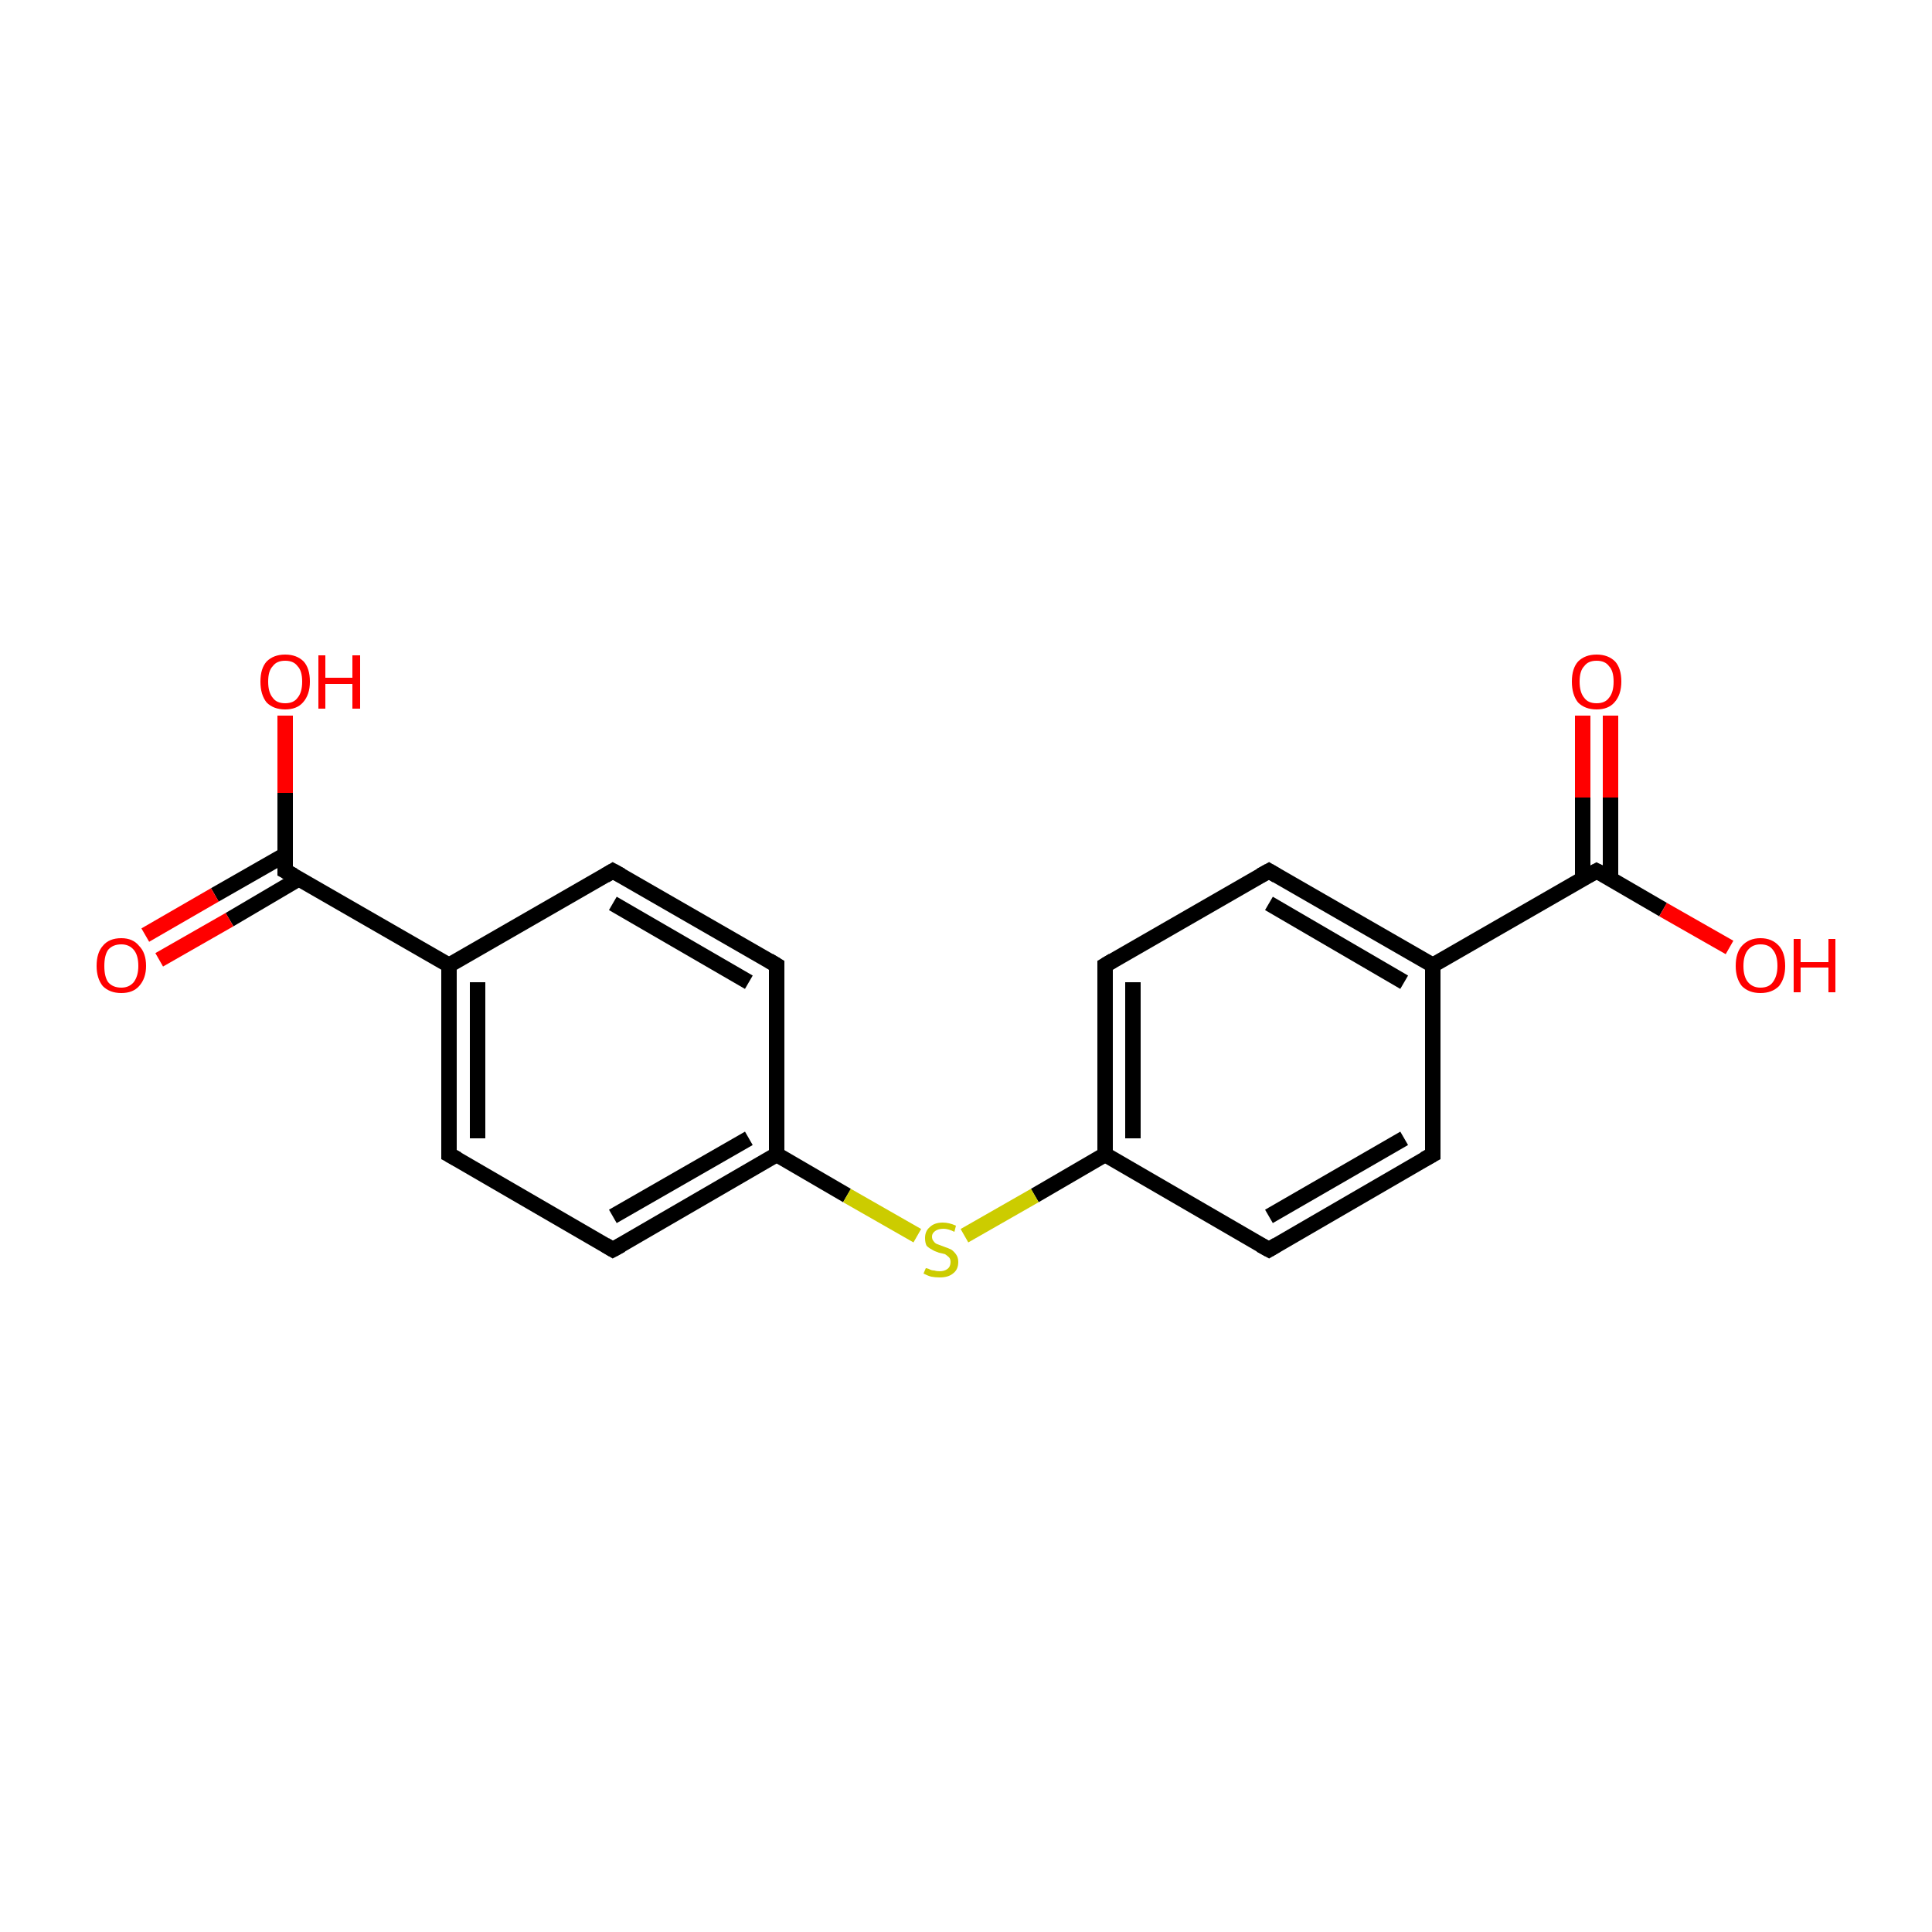 <?xml version='1.0' encoding='iso-8859-1'?>
<svg version='1.1' baseProfile='full'
              xmlns='http://www.w3.org/2000/svg'
                      xmlns:rdkit='http://www.rdkit.org/xml'
                      xmlns:xlink='http://www.w3.org/1999/xlink'
                  xml:space='preserve'
width='250px' height='250px' viewBox='0 0 250 250'>
<!-- END OF HEADER -->
<rect style='opacity:1.0;fill:#FFFFFF;stroke:none' width='250.0' height='250.0' x='0.0' y='0.0'> </rect>
<path class='bond-0 atom-0 atom-4' d='M 185.4,149.4 L 164.2,161.7' style='fill:none;fill-rule:evenodd;stroke:#000000;stroke-width:2.0px;stroke-linecap:butt;stroke-linejoin:miter;stroke-opacity:1' />
<path class='bond-0 atom-0 atom-4' d='M 181.7,147.3 L 164.2,157.4' style='fill:none;fill-rule:evenodd;stroke:#000000;stroke-width:2.0px;stroke-linecap:butt;stroke-linejoin:miter;stroke-opacity:1' />
<path class='bond-1 atom-0 atom-8' d='M 185.4,149.4 L 185.4,124.9' style='fill:none;fill-rule:evenodd;stroke:#000000;stroke-width:2.0px;stroke-linecap:butt;stroke-linejoin:miter;stroke-opacity:1' />
<path class='bond-2 atom-1 atom-5' d='M 164.2,112.7 L 143.0,124.9' style='fill:none;fill-rule:evenodd;stroke:#000000;stroke-width:2.0px;stroke-linecap:butt;stroke-linejoin:miter;stroke-opacity:1' />
<path class='bond-3 atom-1 atom-8' d='M 164.2,112.7 L 185.4,124.9' style='fill:none;fill-rule:evenodd;stroke:#000000;stroke-width:2.0px;stroke-linecap:butt;stroke-linejoin:miter;stroke-opacity:1' />
<path class='bond-3 atom-1 atom-8' d='M 164.2,116.9 L 181.7,127.1' style='fill:none;fill-rule:evenodd;stroke:#000000;stroke-width:2.0px;stroke-linecap:butt;stroke-linejoin:miter;stroke-opacity:1' />
<path class='bond-4 atom-2 atom-6' d='M 79.3,112.7 L 100.5,124.9' style='fill:none;fill-rule:evenodd;stroke:#000000;stroke-width:2.0px;stroke-linecap:butt;stroke-linejoin:miter;stroke-opacity:1' />
<path class='bond-4 atom-2 atom-6' d='M 79.3,116.9 L 96.9,127.1' style='fill:none;fill-rule:evenodd;stroke:#000000;stroke-width:2.0px;stroke-linecap:butt;stroke-linejoin:miter;stroke-opacity:1' />
<path class='bond-5 atom-2 atom-9' d='M 79.3,112.7 L 58.1,124.9' style='fill:none;fill-rule:evenodd;stroke:#000000;stroke-width:2.0px;stroke-linecap:butt;stroke-linejoin:miter;stroke-opacity:1' />
<path class='bond-6 atom-3 atom-7' d='M 58.1,149.4 L 79.3,161.7' style='fill:none;fill-rule:evenodd;stroke:#000000;stroke-width:2.0px;stroke-linecap:butt;stroke-linejoin:miter;stroke-opacity:1' />
<path class='bond-7 atom-3 atom-9' d='M 58.1,149.4 L 58.1,124.9' style='fill:none;fill-rule:evenodd;stroke:#000000;stroke-width:2.0px;stroke-linecap:butt;stroke-linejoin:miter;stroke-opacity:1' />
<path class='bond-7 atom-3 atom-9' d='M 61.8,147.3 L 61.8,127.1' style='fill:none;fill-rule:evenodd;stroke:#000000;stroke-width:2.0px;stroke-linecap:butt;stroke-linejoin:miter;stroke-opacity:1' />
<path class='bond-8 atom-4 atom-10' d='M 164.2,161.7 L 143.0,149.4' style='fill:none;fill-rule:evenodd;stroke:#000000;stroke-width:2.0px;stroke-linecap:butt;stroke-linejoin:miter;stroke-opacity:1' />
<path class='bond-9 atom-5 atom-10' d='M 143.0,124.9 L 143.0,149.4' style='fill:none;fill-rule:evenodd;stroke:#000000;stroke-width:2.0px;stroke-linecap:butt;stroke-linejoin:miter;stroke-opacity:1' />
<path class='bond-9 atom-5 atom-10' d='M 146.6,127.1 L 146.6,147.3' style='fill:none;fill-rule:evenodd;stroke:#000000;stroke-width:2.0px;stroke-linecap:butt;stroke-linejoin:miter;stroke-opacity:1' />
<path class='bond-10 atom-6 atom-11' d='M 100.5,124.9 L 100.5,149.4' style='fill:none;fill-rule:evenodd;stroke:#000000;stroke-width:2.0px;stroke-linecap:butt;stroke-linejoin:miter;stroke-opacity:1' />
<path class='bond-11 atom-7 atom-11' d='M 79.3,161.7 L 100.5,149.4' style='fill:none;fill-rule:evenodd;stroke:#000000;stroke-width:2.0px;stroke-linecap:butt;stroke-linejoin:miter;stroke-opacity:1' />
<path class='bond-11 atom-7 atom-11' d='M 79.3,157.4 L 96.9,147.3' style='fill:none;fill-rule:evenodd;stroke:#000000;stroke-width:2.0px;stroke-linecap:butt;stroke-linejoin:miter;stroke-opacity:1' />
<path class='bond-12 atom-8 atom-12' d='M 185.4,124.9 L 206.6,112.7' style='fill:none;fill-rule:evenodd;stroke:#000000;stroke-width:2.0px;stroke-linecap:butt;stroke-linejoin:miter;stroke-opacity:1' />
<path class='bond-13 atom-9 atom-13' d='M 58.1,124.9 L 36.9,112.7' style='fill:none;fill-rule:evenodd;stroke:#000000;stroke-width:2.0px;stroke-linecap:butt;stroke-linejoin:miter;stroke-opacity:1' />
<path class='bond-14 atom-10 atom-18' d='M 143.0,149.4 L 133.9,154.7' style='fill:none;fill-rule:evenodd;stroke:#000000;stroke-width:2.0px;stroke-linecap:butt;stroke-linejoin:miter;stroke-opacity:1' />
<path class='bond-14 atom-10 atom-18' d='M 133.9,154.7 L 124.8,159.9' style='fill:none;fill-rule:evenodd;stroke:#CCCC00;stroke-width:2.0px;stroke-linecap:butt;stroke-linejoin:miter;stroke-opacity:1' />
<path class='bond-15 atom-11 atom-18' d='M 100.5,149.4 L 109.6,154.7' style='fill:none;fill-rule:evenodd;stroke:#000000;stroke-width:2.0px;stroke-linecap:butt;stroke-linejoin:miter;stroke-opacity:1' />
<path class='bond-15 atom-11 atom-18' d='M 109.6,154.7 L 118.7,159.9' style='fill:none;fill-rule:evenodd;stroke:#CCCC00;stroke-width:2.0px;stroke-linecap:butt;stroke-linejoin:miter;stroke-opacity:1' />
<path class='bond-16 atom-12 atom-14' d='M 206.6,112.7 L 215.2,117.7' style='fill:none;fill-rule:evenodd;stroke:#000000;stroke-width:2.0px;stroke-linecap:butt;stroke-linejoin:miter;stroke-opacity:1' />
<path class='bond-16 atom-12 atom-14' d='M 215.2,117.7 L 223.8,122.6' style='fill:none;fill-rule:evenodd;stroke:#FF0000;stroke-width:2.0px;stroke-linecap:butt;stroke-linejoin:miter;stroke-opacity:1' />
<path class='bond-17 atom-12 atom-15' d='M 208.4,113.7 L 208.4,103.2' style='fill:none;fill-rule:evenodd;stroke:#000000;stroke-width:2.0px;stroke-linecap:butt;stroke-linejoin:miter;stroke-opacity:1' />
<path class='bond-17 atom-12 atom-15' d='M 208.4,103.2 L 208.4,92.6' style='fill:none;fill-rule:evenodd;stroke:#FF0000;stroke-width:2.0px;stroke-linecap:butt;stroke-linejoin:miter;stroke-opacity:1' />
<path class='bond-17 atom-12 atom-15' d='M 204.8,113.7 L 204.8,103.2' style='fill:none;fill-rule:evenodd;stroke:#000000;stroke-width:2.0px;stroke-linecap:butt;stroke-linejoin:miter;stroke-opacity:1' />
<path class='bond-17 atom-12 atom-15' d='M 204.8,103.2 L 204.8,92.6' style='fill:none;fill-rule:evenodd;stroke:#FF0000;stroke-width:2.0px;stroke-linecap:butt;stroke-linejoin:miter;stroke-opacity:1' />
<path class='bond-18 atom-13 atom-16' d='M 36.9,112.7 L 36.9,102.6' style='fill:none;fill-rule:evenodd;stroke:#000000;stroke-width:2.0px;stroke-linecap:butt;stroke-linejoin:miter;stroke-opacity:1' />
<path class='bond-18 atom-13 atom-16' d='M 36.9,102.6 L 36.9,92.6' style='fill:none;fill-rule:evenodd;stroke:#FF0000;stroke-width:2.0px;stroke-linecap:butt;stroke-linejoin:miter;stroke-opacity:1' />
<path class='bond-19 atom-13 atom-17' d='M 36.9,110.6 L 27.8,115.8' style='fill:none;fill-rule:evenodd;stroke:#000000;stroke-width:2.0px;stroke-linecap:butt;stroke-linejoin:miter;stroke-opacity:1' />
<path class='bond-19 atom-13 atom-17' d='M 27.8,115.8 L 18.8,121.0' style='fill:none;fill-rule:evenodd;stroke:#FF0000;stroke-width:2.0px;stroke-linecap:butt;stroke-linejoin:miter;stroke-opacity:1' />
<path class='bond-19 atom-13 atom-17' d='M 38.7,113.7 L 29.7,119.0' style='fill:none;fill-rule:evenodd;stroke:#000000;stroke-width:2.0px;stroke-linecap:butt;stroke-linejoin:miter;stroke-opacity:1' />
<path class='bond-19 atom-13 atom-17' d='M 29.7,119.0 L 20.6,124.2' style='fill:none;fill-rule:evenodd;stroke:#FF0000;stroke-width:2.0px;stroke-linecap:butt;stroke-linejoin:miter;stroke-opacity:1' />
<path d='M 184.3,150.0 L 185.4,149.4 L 185.4,148.2' style='fill:none;stroke:#000000;stroke-width:2.0px;stroke-linecap:butt;stroke-linejoin:miter;stroke-opacity:1;' />
<path d='M 163.1,113.3 L 164.2,112.7 L 165.2,113.3' style='fill:none;stroke:#000000;stroke-width:2.0px;stroke-linecap:butt;stroke-linejoin:miter;stroke-opacity:1;' />
<path d='M 80.4,113.3 L 79.3,112.7 L 78.3,113.3' style='fill:none;stroke:#000000;stroke-width:2.0px;stroke-linecap:butt;stroke-linejoin:miter;stroke-opacity:1;' />
<path d='M 59.2,150.0 L 58.1,149.4 L 58.1,148.2' style='fill:none;stroke:#000000;stroke-width:2.0px;stroke-linecap:butt;stroke-linejoin:miter;stroke-opacity:1;' />
<path d='M 165.2,161.1 L 164.2,161.7 L 163.1,161.1' style='fill:none;stroke:#000000;stroke-width:2.0px;stroke-linecap:butt;stroke-linejoin:miter;stroke-opacity:1;' />
<path d='M 144.0,124.3 L 143.0,124.9 L 143.0,126.2' style='fill:none;stroke:#000000;stroke-width:2.0px;stroke-linecap:butt;stroke-linejoin:miter;stroke-opacity:1;' />
<path d='M 99.5,124.3 L 100.5,124.9 L 100.5,126.2' style='fill:none;stroke:#000000;stroke-width:2.0px;stroke-linecap:butt;stroke-linejoin:miter;stroke-opacity:1;' />
<path d='M 78.3,161.1 L 79.3,161.7 L 80.4,161.1' style='fill:none;stroke:#000000;stroke-width:2.0px;stroke-linecap:butt;stroke-linejoin:miter;stroke-opacity:1;' />
<path d='M 205.5,113.3 L 206.6,112.7 L 207.0,112.9' style='fill:none;stroke:#000000;stroke-width:2.0px;stroke-linecap:butt;stroke-linejoin:miter;stroke-opacity:1;' />
<path d='M 38.0,113.3 L 36.9,112.7 L 36.9,112.2' style='fill:none;stroke:#000000;stroke-width:2.0px;stroke-linecap:butt;stroke-linejoin:miter;stroke-opacity:1;' />
<path class='atom-14' d='M 224.6 125.0
Q 224.6 123.3, 225.4 122.4
Q 226.3 121.4, 227.8 121.4
Q 229.3 121.4, 230.2 122.4
Q 231.0 123.3, 231.0 125.0
Q 231.0 126.6, 230.2 127.6
Q 229.3 128.5, 227.8 128.5
Q 226.3 128.5, 225.4 127.6
Q 224.6 126.6, 224.6 125.0
M 227.8 127.8
Q 228.9 127.8, 229.4 127.1
Q 230.0 126.3, 230.0 125.0
Q 230.0 123.6, 229.4 122.9
Q 228.9 122.2, 227.8 122.2
Q 226.8 122.2, 226.2 122.9
Q 225.6 123.6, 225.6 125.0
Q 225.6 126.4, 226.2 127.1
Q 226.8 127.8, 227.8 127.8
' fill='#FF0000'/>
<path class='atom-14' d='M 232.1 121.5
L 233.0 121.5
L 233.0 124.5
L 236.6 124.5
L 236.6 121.5
L 237.5 121.5
L 237.5 128.4
L 236.6 128.4
L 236.6 125.2
L 233.0 125.2
L 233.0 128.4
L 232.1 128.4
L 232.1 121.5
' fill='#FF0000'/>
<path class='atom-15' d='M 203.4 88.2
Q 203.4 86.5, 204.2 85.6
Q 205.1 84.7, 206.6 84.7
Q 208.1 84.7, 209.0 85.6
Q 209.8 86.5, 209.8 88.2
Q 209.8 89.9, 208.9 90.9
Q 208.1 91.8, 206.6 91.8
Q 205.1 91.8, 204.2 90.9
Q 203.4 89.9, 203.4 88.2
M 206.6 91.0
Q 207.7 91.0, 208.2 90.3
Q 208.8 89.6, 208.8 88.2
Q 208.8 86.8, 208.2 86.2
Q 207.7 85.5, 206.6 85.5
Q 205.5 85.5, 205.0 86.2
Q 204.4 86.8, 204.4 88.2
Q 204.4 89.6, 205.0 90.3
Q 205.5 91.0, 206.6 91.0
' fill='#FF0000'/>
<path class='atom-16' d='M 33.7 88.2
Q 33.7 86.5, 34.5 85.6
Q 35.4 84.7, 36.9 84.7
Q 38.4 84.7, 39.3 85.6
Q 40.1 86.5, 40.1 88.2
Q 40.1 89.9, 39.2 90.9
Q 38.4 91.8, 36.9 91.8
Q 35.4 91.8, 34.5 90.9
Q 33.7 89.9, 33.7 88.2
M 36.9 91.0
Q 38.0 91.0, 38.5 90.3
Q 39.1 89.6, 39.1 88.2
Q 39.1 86.8, 38.5 86.2
Q 38.0 85.5, 36.9 85.5
Q 35.8 85.5, 35.3 86.2
Q 34.7 86.8, 34.7 88.2
Q 34.7 89.6, 35.3 90.3
Q 35.8 91.0, 36.9 91.0
' fill='#FF0000'/>
<path class='atom-16' d='M 41.2 84.8
L 42.1 84.8
L 42.1 87.7
L 45.6 87.7
L 45.6 84.8
L 46.6 84.8
L 46.6 91.7
L 45.6 91.7
L 45.6 88.5
L 42.1 88.5
L 42.1 91.7
L 41.2 91.7
L 41.2 84.8
' fill='#FF0000'/>
<path class='atom-17' d='M 12.5 125.0
Q 12.5 123.3, 13.3 122.4
Q 14.1 121.4, 15.7 121.4
Q 17.2 121.4, 18.0 122.4
Q 18.9 123.3, 18.9 125.0
Q 18.9 126.6, 18.0 127.6
Q 17.2 128.5, 15.7 128.5
Q 14.2 128.5, 13.3 127.6
Q 12.5 126.6, 12.5 125.0
M 15.7 127.8
Q 16.7 127.8, 17.3 127.1
Q 17.9 126.3, 17.9 125.0
Q 17.9 123.6, 17.3 122.9
Q 16.7 122.2, 15.7 122.2
Q 14.6 122.2, 14.0 122.9
Q 13.5 123.6, 13.5 125.0
Q 13.5 126.4, 14.0 127.1
Q 14.6 127.8, 15.7 127.8
' fill='#FF0000'/>
<path class='atom-18' d='M 119.8 164.1
Q 119.9 164.1, 120.2 164.2
Q 120.5 164.4, 120.9 164.4
Q 121.2 164.5, 121.6 164.5
Q 122.2 164.5, 122.6 164.2
Q 123.0 163.9, 123.0 163.3
Q 123.0 162.9, 122.8 162.7
Q 122.6 162.5, 122.3 162.3
Q 122.0 162.2, 121.5 162.1
Q 120.9 161.9, 120.6 161.7
Q 120.2 161.5, 119.9 161.2
Q 119.7 160.8, 119.7 160.2
Q 119.7 159.3, 120.3 158.8
Q 120.9 158.2, 122.0 158.2
Q 122.8 158.2, 123.7 158.6
L 123.5 159.4
Q 122.7 159.0, 122.1 159.0
Q 121.4 159.0, 121.0 159.3
Q 120.6 159.6, 120.6 160.0
Q 120.6 160.4, 120.8 160.6
Q 121.0 160.9, 121.3 161.0
Q 121.6 161.1, 122.1 161.3
Q 122.7 161.5, 123.1 161.7
Q 123.4 161.9, 123.7 162.3
Q 124.0 162.7, 124.0 163.3
Q 124.0 164.3, 123.3 164.8
Q 122.7 165.3, 121.6 165.3
Q 121.0 165.3, 120.5 165.2
Q 120.1 165.1, 119.5 164.8
L 119.8 164.1
' fill='#CCCC00'/>
</svg>
